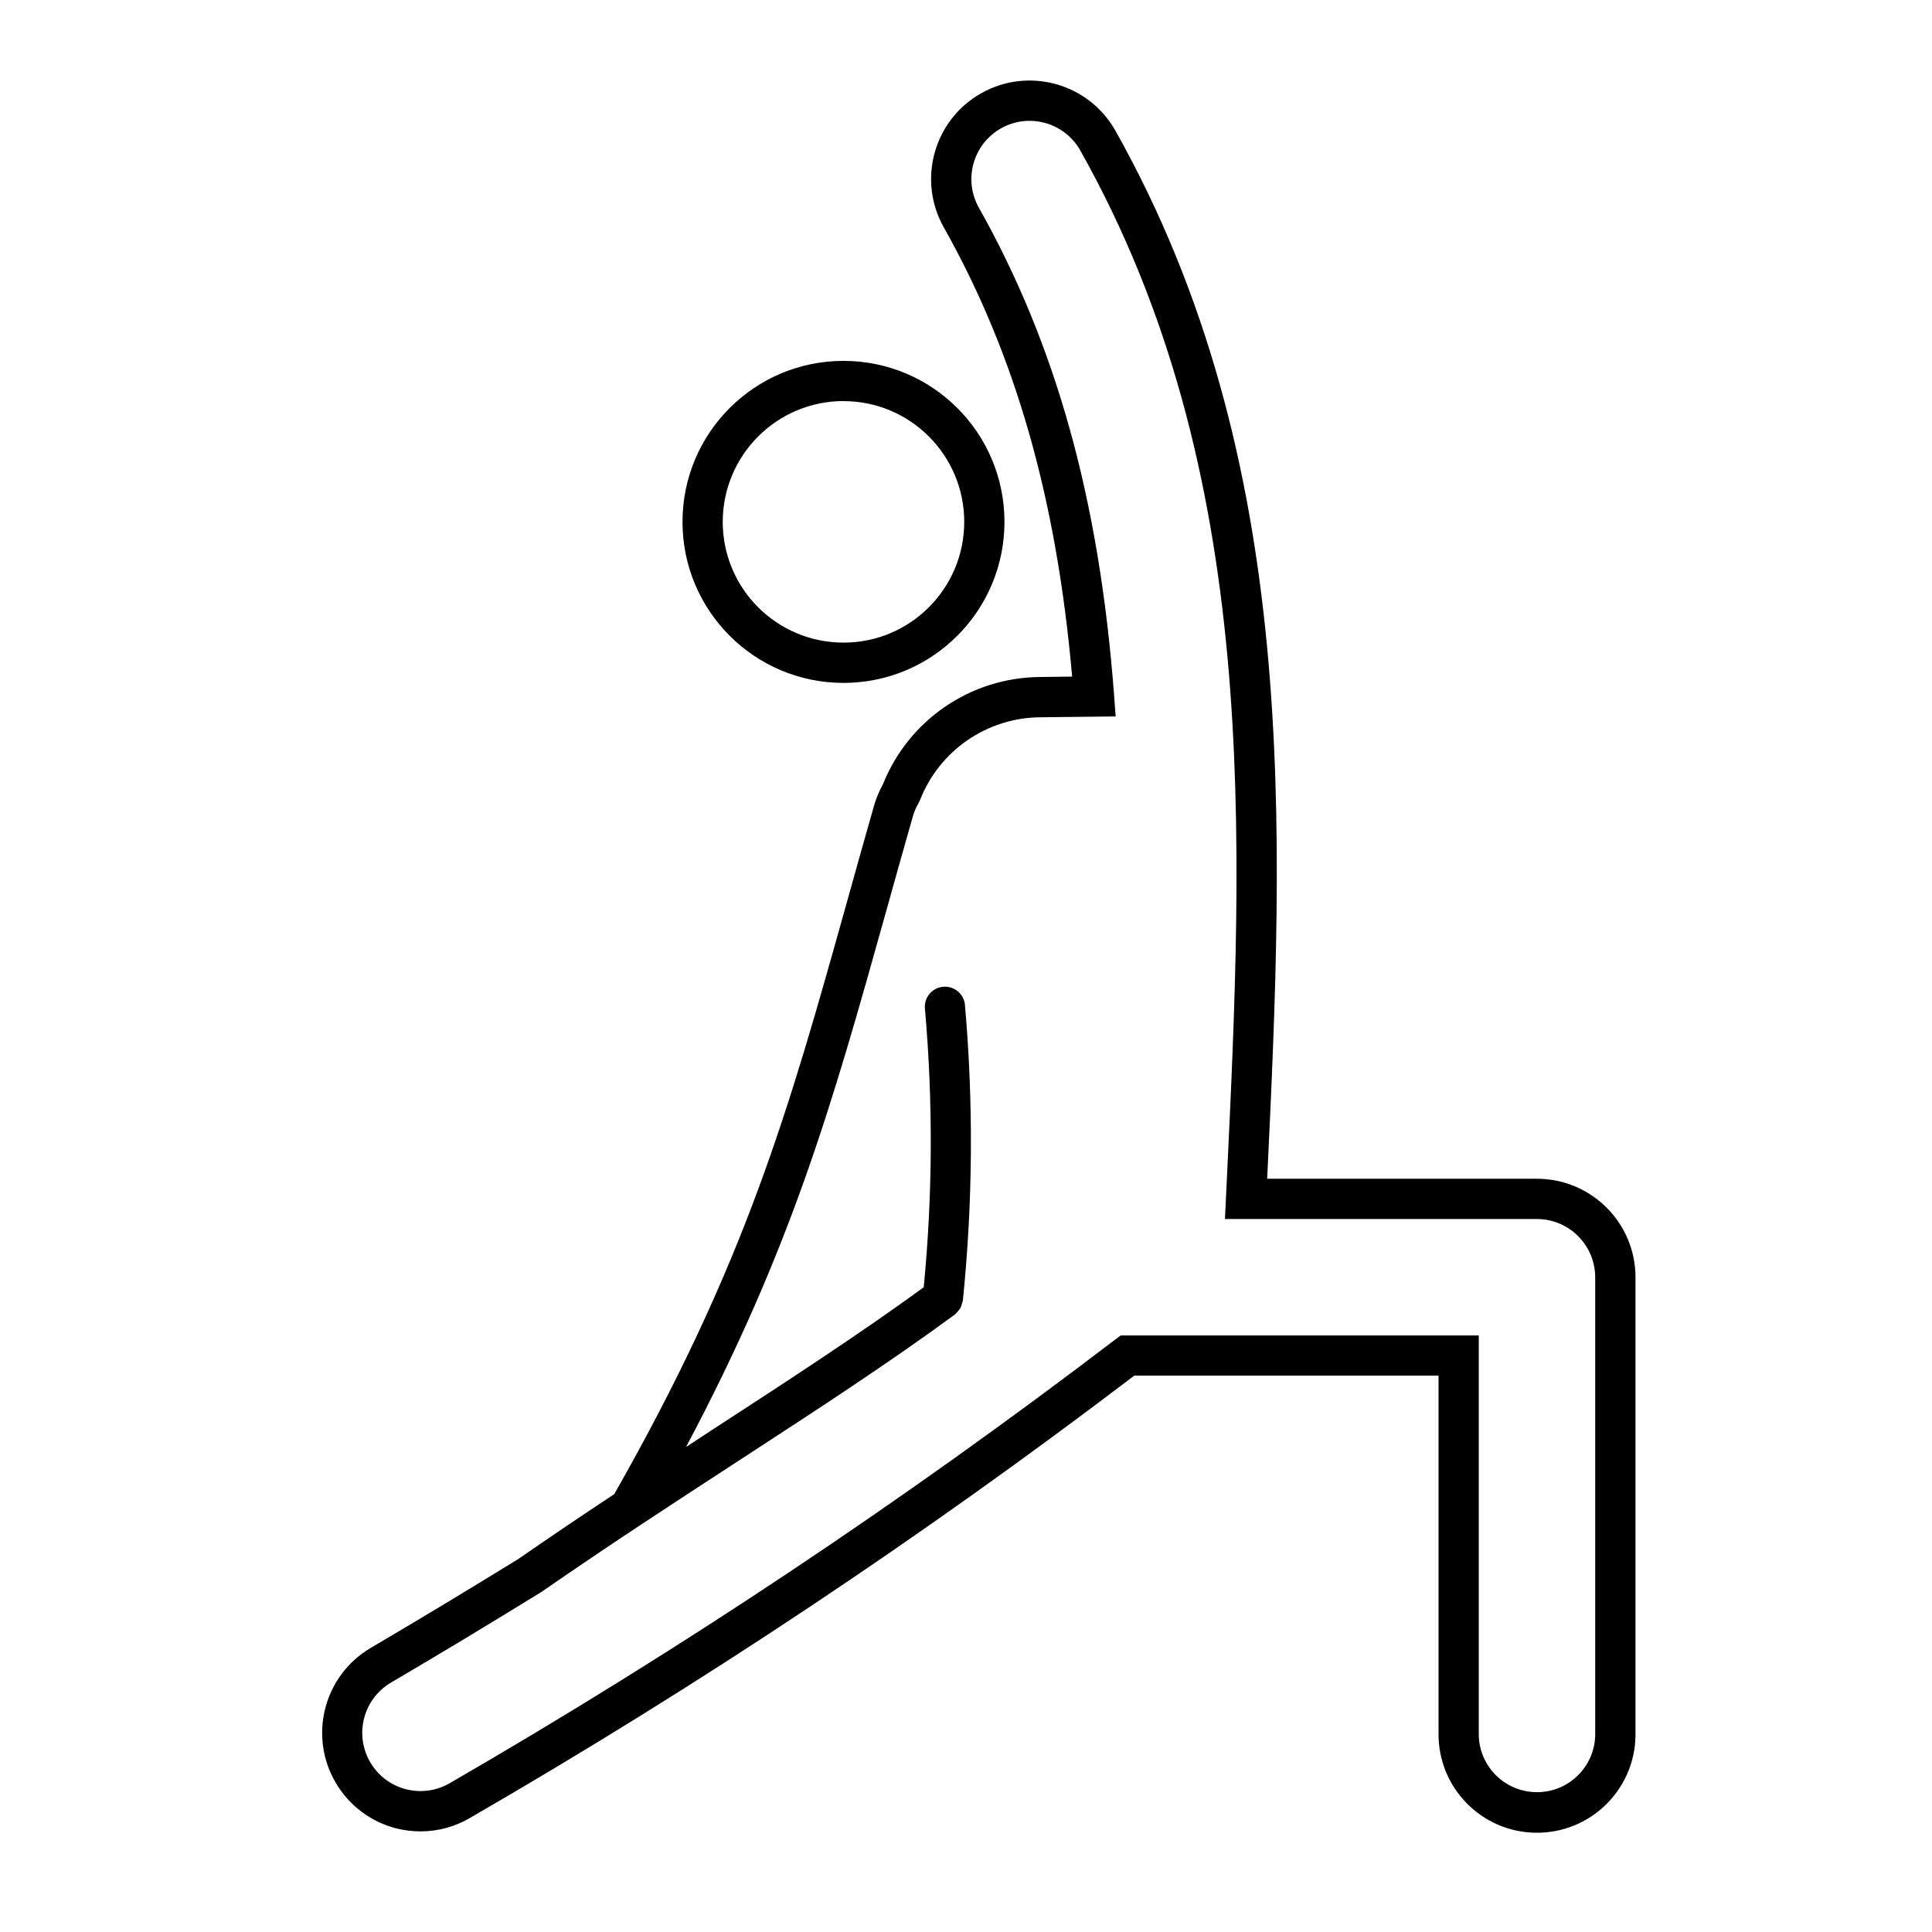 <svg width="34" height="34" xmlns="http://www.w3.org/2000/svg" xmlns:xlink="http://www.w3.org/1999/xlink" xml:space="preserve" overflow="hidden"><g><path d="M27.048 20.744 22.3 20.744C22.598 14.518 22.882 8.086 19.63 2.301 19.16 1.466 18.103 1.171 17.269 1.64 16.435 2.11 16.139 3.166 16.609 4.001 17.869 6.241 18.592 8.762 18.868 11.907L18.297 11.914C17.081 11.925 15.992 12.669 15.54 13.798 15.476 13.913 15.425 14.034 15.387 14.16 15.217 14.754 15.059 15.319 14.908 15.862 13.877 19.549 13.128 22.22 10.81 26.294 10.254 26.662 9.69 27.042 9.115 27.44 8.168 28.021 7.505 28.423 6.523 29.001 5.697 29.489 5.423 30.553 5.911 31.378 6.143 31.772 6.521 32.058 6.963 32.174 7.107 32.211 7.254 32.229 7.402 32.229 7.709 32.229 8.01 32.147 8.274 31.991 12.329 29.646 16.233 27.047 19.961 24.209L25.316 24.209 25.316 30.495C25.302 31.453 26.067 32.24 27.024 32.253 27.981 32.267 28.768 31.502 28.782 30.545 28.782 30.529 28.782 30.512 28.782 30.495L28.782 22.477C28.781 21.52 28.005 20.745 27.048 20.744ZM28.073 30.495C28.084 31.061 27.634 31.529 27.068 31.539 26.502 31.55 26.034 31.1 26.024 30.534 26.024 30.521 26.024 30.508 26.024 30.495L26.024 23.502 19.723 23.502 19.627 23.573C15.894 26.421 11.983 29.028 7.918 31.379 7.43 31.665 6.802 31.502 6.516 31.013 6.23 30.525 6.393 29.897 6.882 29.61 7.867 29.031 8.56 28.61 9.494 28.037L9.494 28.035C9.5 28.032 9.507 28.03 9.512 28.027 10.713 27.194 11.873 26.439 12.995 25.709 14.365 24.817 15.658 23.976 16.803 23.134 16.807 23.131 16.809 23.126 16.814 23.122 16.835 23.104 16.854 23.083 16.87 23.06 16.881 23.047 16.892 23.035 16.901 23.021 16.912 22.998 16.92 22.974 16.926 22.95 16.933 22.932 16.939 22.913 16.943 22.893 16.943 22.89 16.945 22.888 16.945 22.885 17.121 21.152 17.133 19.406 16.98 17.67 16.954 17.477 16.776 17.341 16.582 17.367 16.39 17.393 16.255 17.568 16.278 17.76 16.421 19.388 16.414 21.027 16.256 22.654 15.158 23.454 13.921 24.262 12.608 25.114L12.073 25.465C13.936 21.956 14.648 19.422 15.59 16.054 15.741 15.511 15.899 14.947 16.067 14.359 16.091 14.279 16.124 14.203 16.166 14.132L16.19 14.082C16.53 13.209 17.367 12.631 18.304 12.623L19.634 12.608 19.606 12.231C19.346 8.802 18.589 6.076 17.226 3.654 16.949 3.16 17.124 2.536 17.617 2.258 18.11 1.981 18.735 2.156 19.012 2.649 22.186 8.294 21.881 14.668 21.587 20.831L21.557 21.453 27.048 21.453C27.615 21.454 28.073 21.914 28.073 22.48Z"/><path d="M14.844 12.018C16.409 12.018 17.677 10.749 17.677 9.184 17.677 7.619 16.409 6.351 14.844 6.351 13.279 6.351 12.011 7.619 12.011 9.184 12.011 10.749 13.279 12.018 14.844 12.018ZM14.844 7.059C16.018 7.059 16.969 8.011 16.969 9.184 16.969 10.358 16.018 11.309 14.844 11.309 13.671 11.309 12.719 10.358 12.719 9.184 12.72 8.011 13.671 7.059 14.844 7.058Z"/></g></svg>